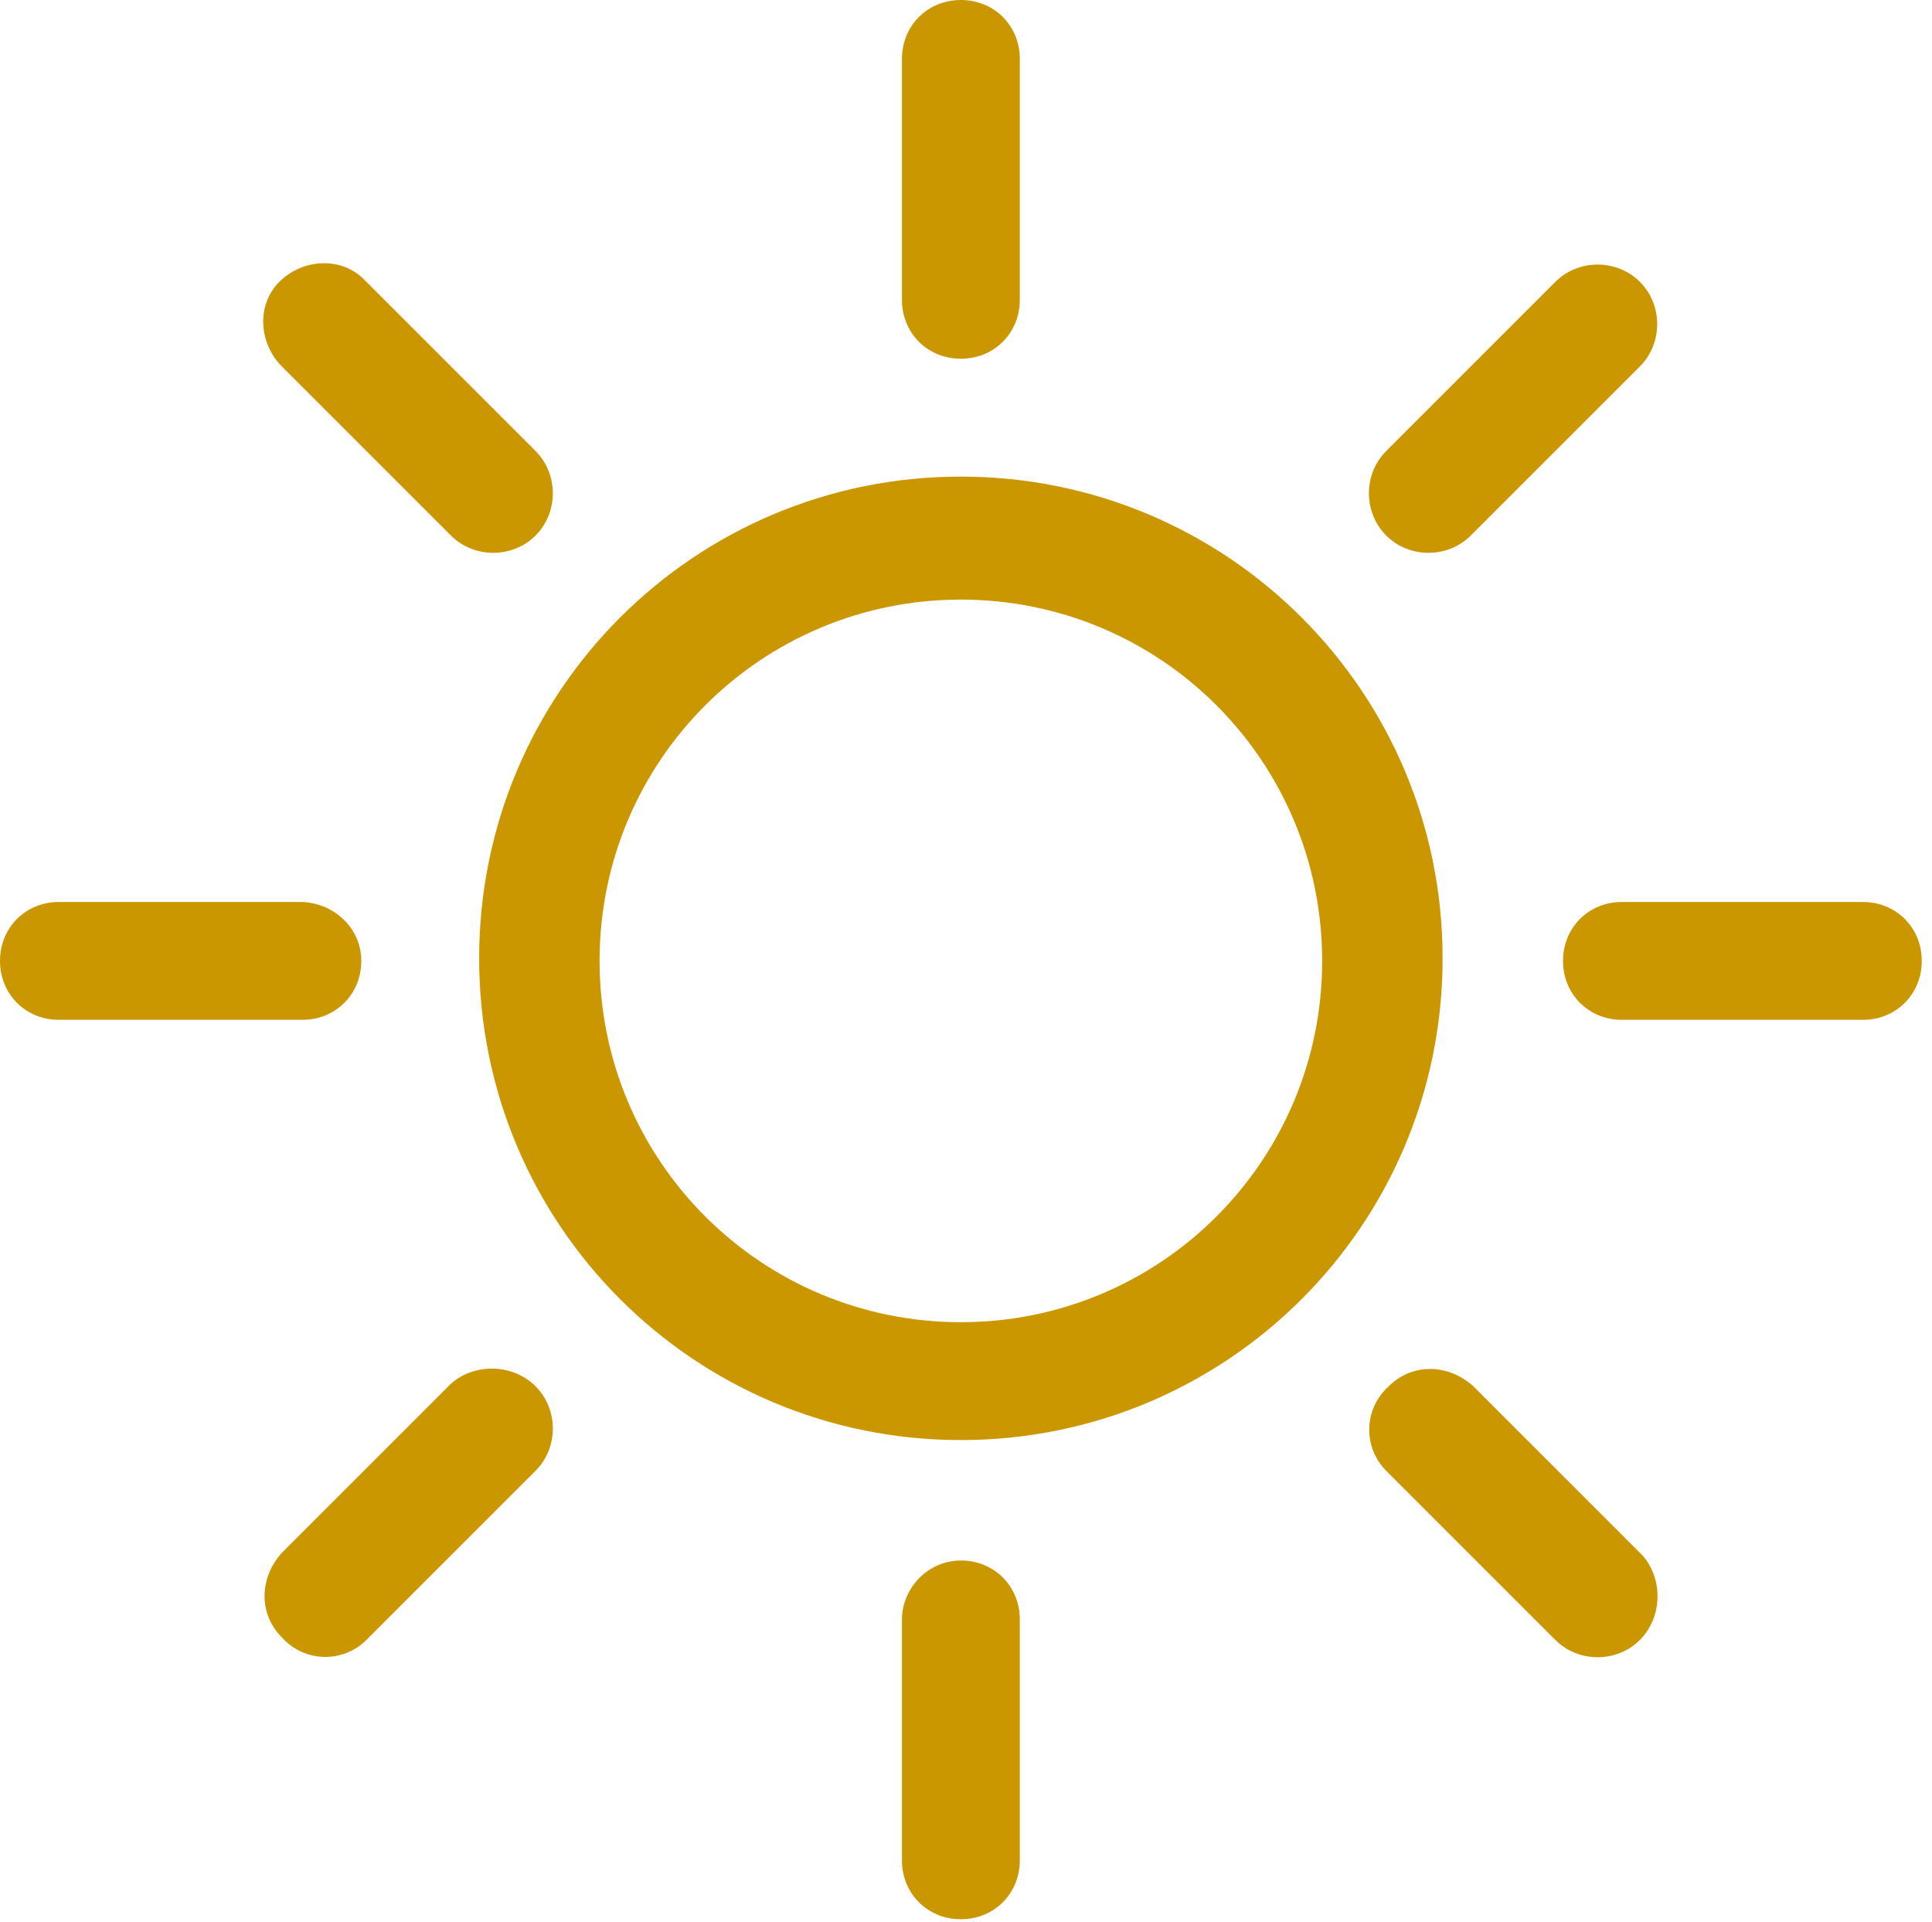 <?xml version="1.0" encoding="UTF-8"?>
<!-- Generator: Adobe Illustrator 28.3.0, SVG Export Plug-In . SVG Version: 6.00 Build 0)  -->
<svg xmlns="http://www.w3.org/2000/svg" xmlns:xlink="http://www.w3.org/1999/xlink" version="1.1" id="Layer_1" x="0px" y="0px" viewBox="0 0 75.4 75" style="enable-background:new 0 0 75.4 75;" xml:space="preserve">
<style type="text/css">
	.st0{fill:#CB9700;}
</style>
<path class="st0" d="M37.5,51.6c-7.8,0-14.1-6.3-14.1-14.1s6.3-14.1,14.1-14.1s14.1,6.3,14.1,14.1S45.3,51.6,37.5,51.6 M37.5,56.2  c10.4,0,18.8-8.4,18.8-18.8s-8.4-18.8-18.8-18.8s-18.8,8.4-18.8,18.8S27.1,56.2,37.5,56.2 M37.5,0c1.3,0,2.3,1,2.3,2.3v9.4  c0,1.3-1,2.3-2.3,2.3c-1.3,0-2.3-1-2.3-2.3V2.3C35.2,1,36.2,0,37.5,0 M37.5,60.9c1.3,0,2.3,1,2.3,2.3v9.4c0,1.3-1,2.3-2.3,2.3  c-1.3,0-2.3-1-2.3-2.3v-9.4C35.2,62,36.2,60.9,37.5,60.9 M75,37.5c0,1.3-1,2.3-2.3,2.3h-9.4c-1.3,0-2.3-1-2.3-2.3  c0-1.3,1-2.3,2.3-2.3h9.4C74,35.2,75,36.2,75,37.5 M14.1,37.5c0,1.3-1,2.3-2.3,2.3H2.3c-1.3,0-2.3-1-2.3-2.3c0-1.3,1-2.3,2.3-2.3  h9.4C13,35.2,14.1,36.2,14.1,37.5 M64,11c0.9,0.9,0.9,2.4,0,3.3l-6.6,6.6c-0.9,0.9-2.4,0.9-3.3,0c-0.9-0.9-0.9-2.4,0-3.3l6.6-6.6  C61.6,10.1,63.1,10.1,64,11 M20.9,54.1c0.9,0.9,0.9,2.4,0,3.3L14.3,64c-0.9,0.9-2.4,0.9-3.3-0.1c-0.9-0.9-0.9-2.3,0-3.3l6.6-6.6  C18.5,53.2,20,53.2,20.9,54.1 M64,64c-0.9,0.9-2.4,0.9-3.3,0l-6.6-6.6c-0.9-0.9-0.9-2.4,0.1-3.3c0.9-0.9,2.3-0.9,3.3,0l6.6,6.6  C64.9,61.6,64.9,63.1,64,64 M20.9,20.9c-0.9,0.9-2.4,0.9-3.3,0L11,14.3c-0.9-0.9-1-2.4-0.1-3.3c0.9-0.9,2.4-1,3.3-0.1  c0,0,0,0,0.1,0.1l6.6,6.6C21.8,18.5,21.8,20,20.9,20.9C20.9,20.9,20.9,20.9,20.9,20.9"></path>
</svg>
